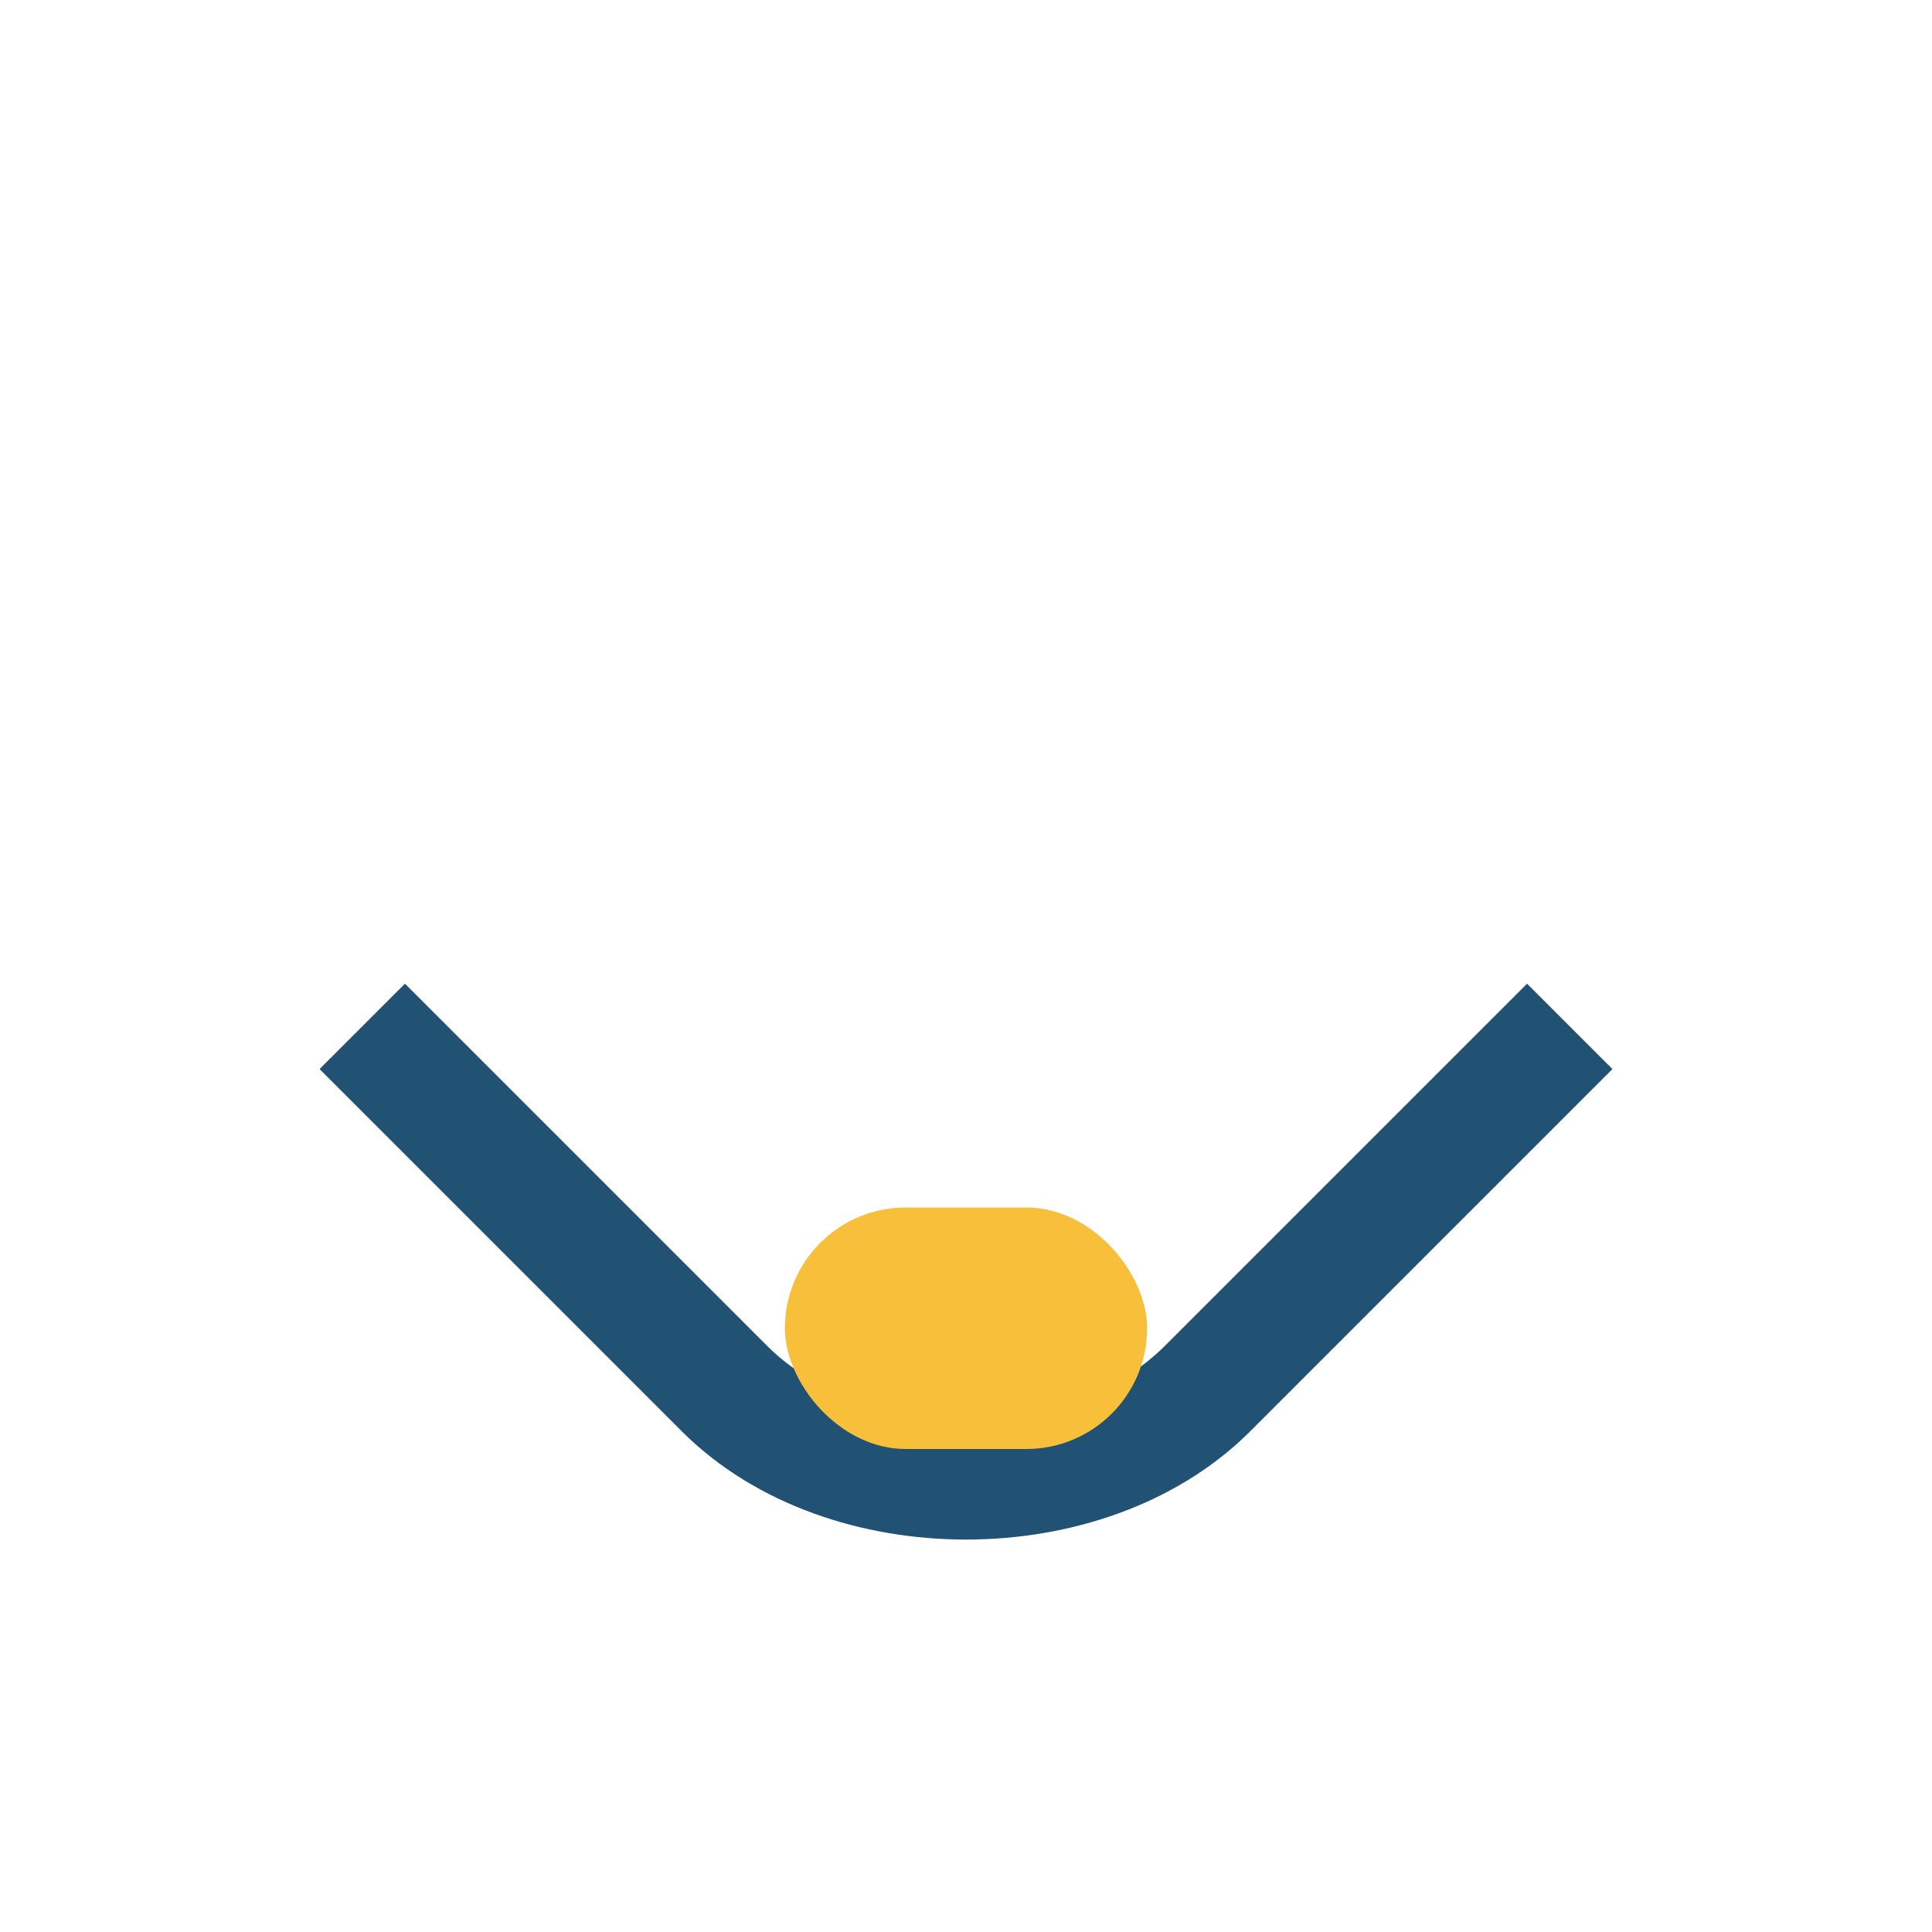 <?xml version="1.0" encoding="UTF-8"?>
<svg xmlns="http://www.w3.org/2000/svg" width="32" height="32" viewBox="0 0 32 32"><path d="M6 17l6 6c2 2 6 2 8 0l6-6" fill="none" stroke="#215273" stroke-width="2"/><rect x="13" y="20" width="6" height="4" rx="2" fill="#F8C03A"/></svg>
